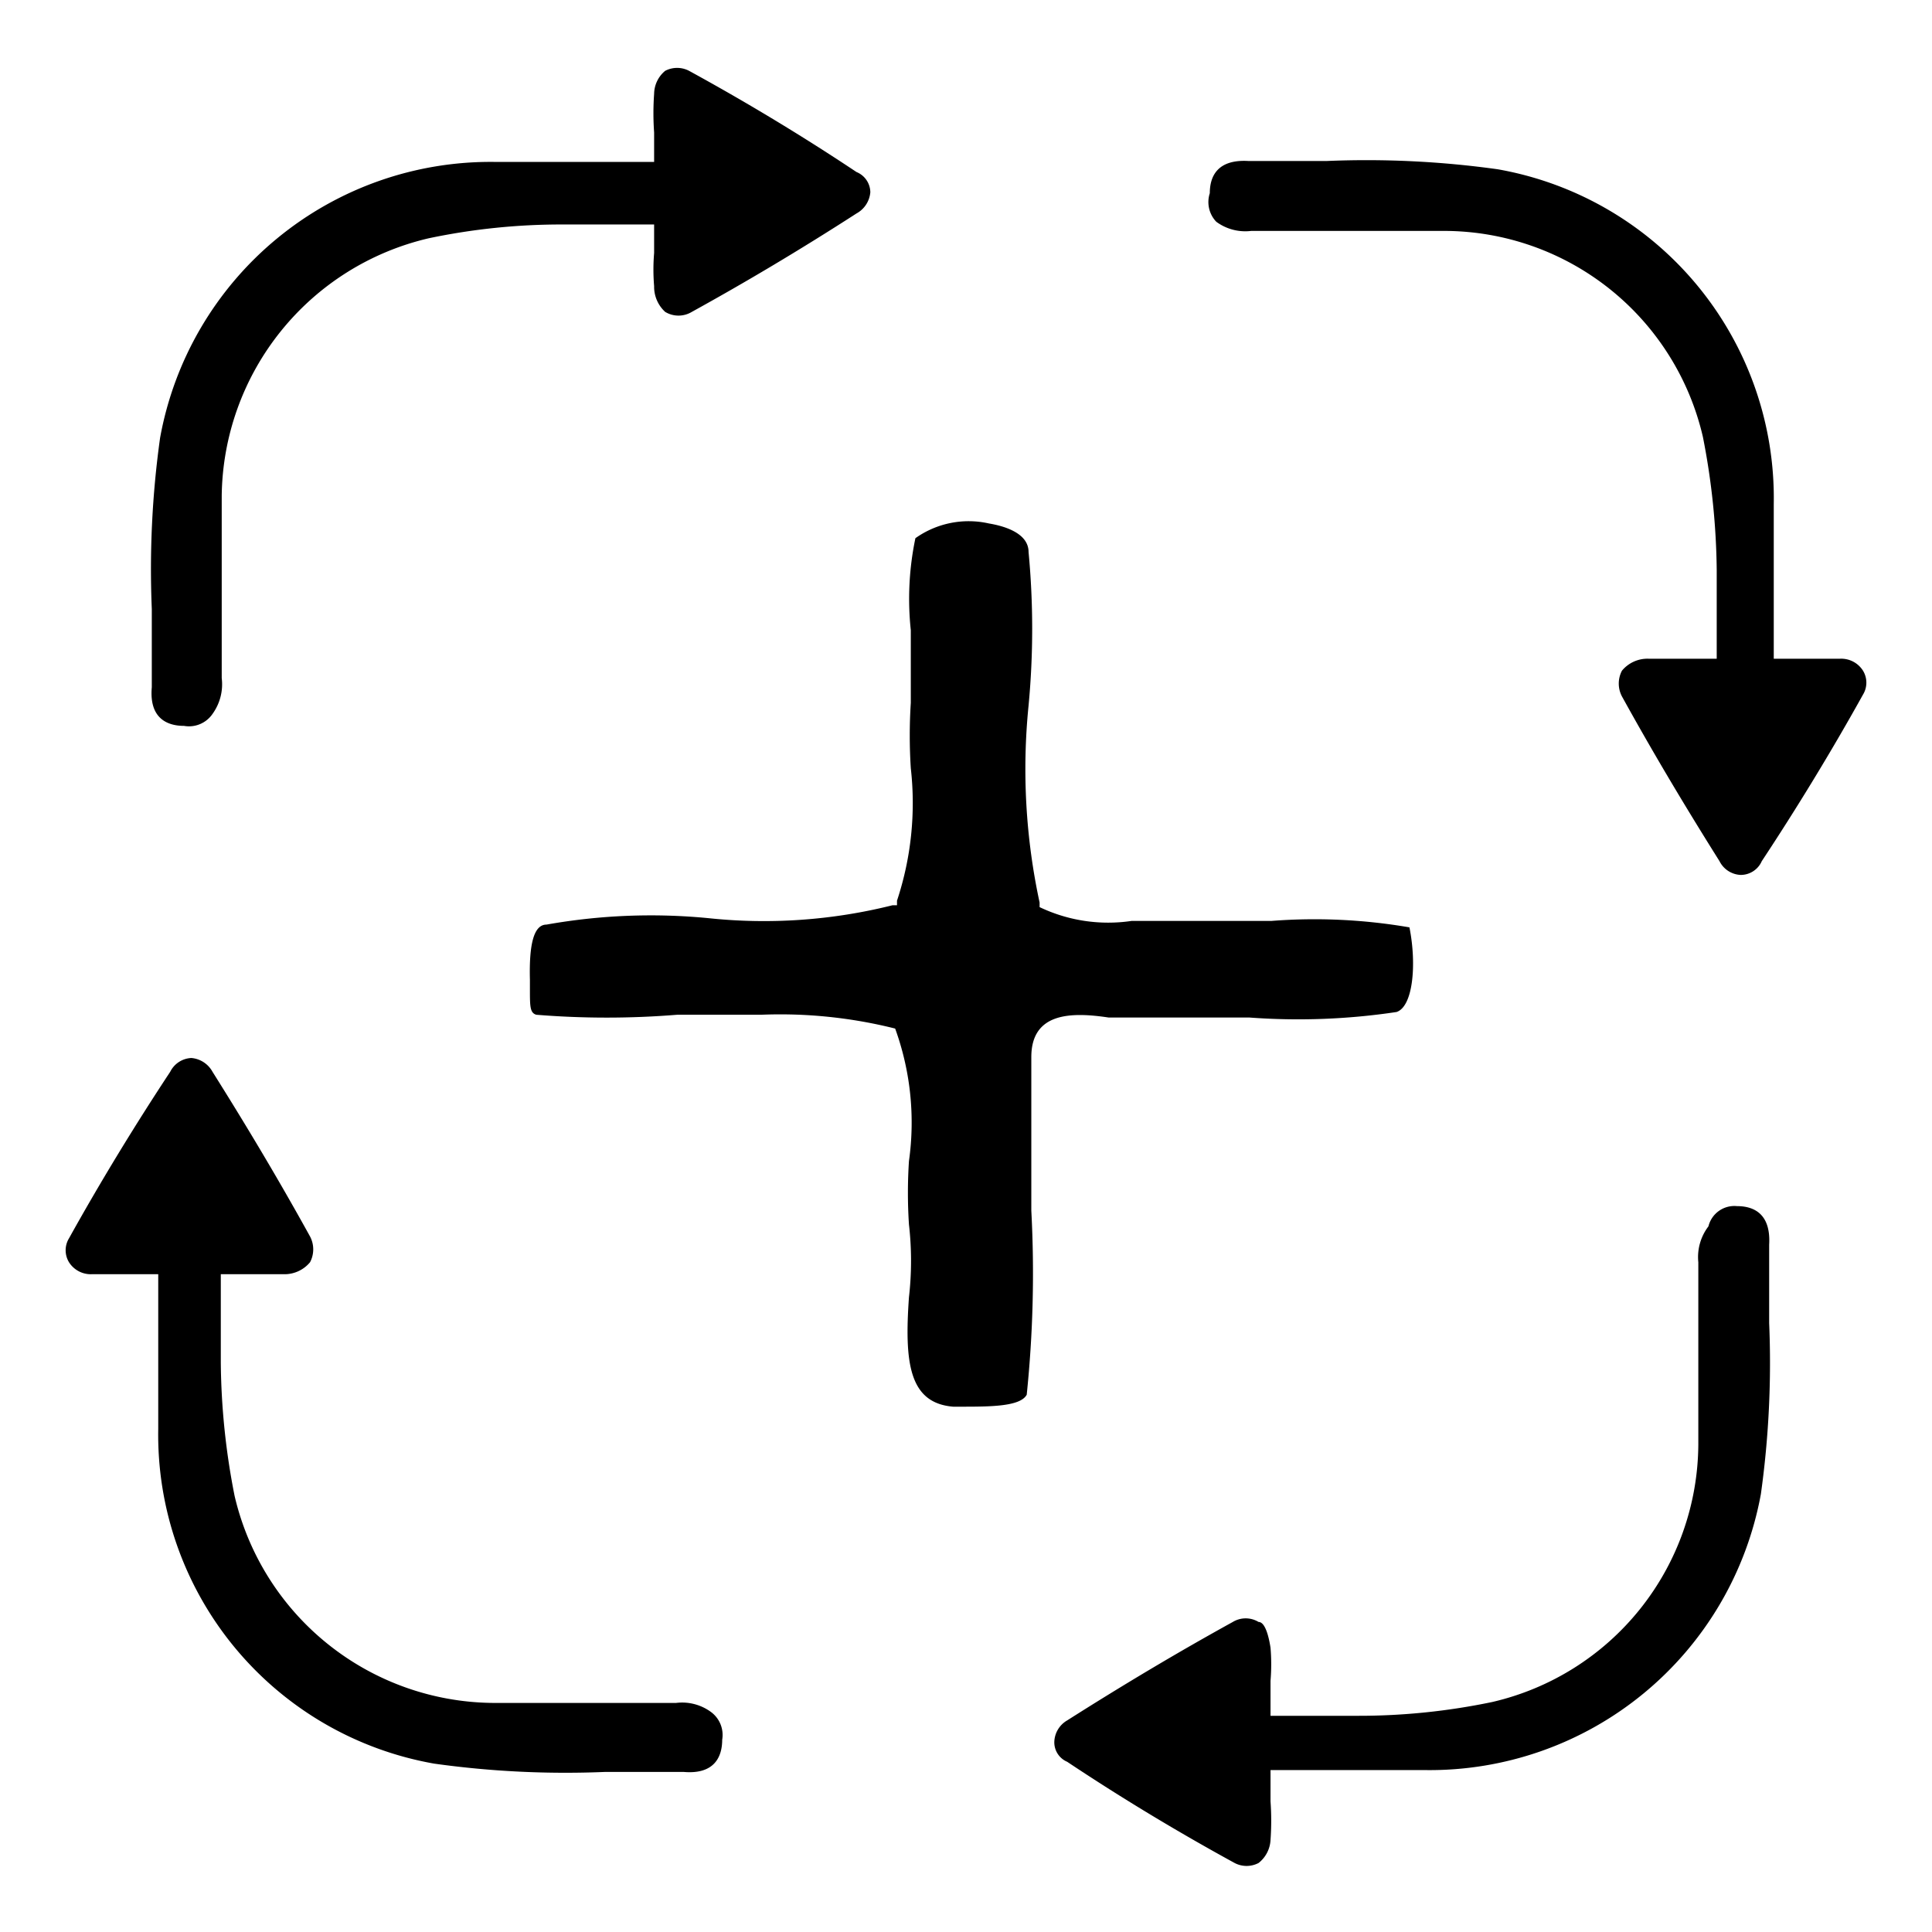 <?xml version="1.0" encoding="UTF-8"?> <svg xmlns="http://www.w3.org/2000/svg" id="Capa_1" data-name="Capa 1" viewBox="0 0 21 21"><path d="M12.05,11.06h.44c.38,0,.75,0,1.09,0h0A7.18,7.18,0,0,0,15.18,11c.18-.06.22-.52.14-.92v0a6.08,6.08,0,0,0-1.5-.07c-.41,0-.8,0-1.09,0H12.3a1.73,1.73,0,0,1-1-.15l0,0,0-.05a6.88,6.88,0,0,1-.12-2.14,8.88,8.88,0,0,0,0-1.67c0-.2-.25-.28-.43-.31a1,1,0,0,0-.8.16,3.22,3.22,0,0,0-.05,1c0,.28,0,.55,0,.79a5.59,5.59,0,0,0,0,.71,3.37,3.37,0,0,1-.15,1.44l0,.05-.05,0a5.75,5.75,0,0,1-2,.14,6.47,6.47,0,0,0-1.76.07c-.14,0-.19.22-.18.6v.1c0,.19,0,.26.07.28a9.47,9.47,0,0,0,1.53,0h.91a5.13,5.13,0,0,1,1.46.15h0l0,0a3,3,0,0,1,.15,1.44,5.27,5.27,0,0,0,0,.69,3.47,3.47,0,0,1,0,.79c-.05.71,0,1.15.48,1.19h.08c.32,0,.65,0,.72-.13a12.83,12.83,0,0,0,.05-2c0-.59,0-1.18,0-1.67S11.65,11,12.05,11.06Z"></path><path d="M7.85,18.91c0,.18-.08.38-.42.35H6.58a10.31,10.31,0,0,1-1.86-.09,3.63,3.63,0,0,1-3-3.64c0-.3,0-.6,0-.92v-.76H1a.28.28,0,0,1-.25-.13.25.25,0,0,1,0-.26c.35-.63.73-1.25,1.1-1.81a.27.27,0,0,1,.23-.15.29.29,0,0,1,.23.15c.39.62.74,1.21,1.06,1.79a.3.3,0,0,1,0,.28.36.36,0,0,1-.29.13H2.4v0l0,.26,0,.7a7.75,7.75,0,0,0,.15,1.45,2.91,2.91,0,0,0,2.8,2.25h2a.53.53,0,0,1,.38.1A.31.31,0,0,1,7.85,18.91Z"></path><path d="M2,7.89c-.18,0-.38-.08-.35-.42,0-.16,0-.32,0-.48V6.62a10.31,10.31,0,0,1,.09-1.86,3.65,3.65,0,0,1,3.64-3H7.11V1.44a2.94,2.94,0,0,1,0-.42A.33.33,0,0,1,7.23.77a.28.28,0,0,1,.26,0c.64.35,1.25.72,1.82,1.1a.24.24,0,0,1,.15.22.29.29,0,0,1-.15.23c-.62.4-1.21.75-1.79,1.07a.28.28,0,0,1-.29,0,.37.37,0,0,1-.12-.28,2.16,2.16,0,0,1,0-.36V2.44H7.06l-.26,0-.69,0a7,7,0,0,0-1.45.15,2.91,2.91,0,0,0-2.25,2.8c0,.43,0,.85,0,1.28v.7a.55.55,0,0,1-.1.39A.31.31,0,0,1,2,7.89Z"></path><path d="M13.15,2.1c0-.18.08-.37.42-.35h.85a10.31,10.31,0,0,1,1.86.09,3.63,3.63,0,0,1,3,3.64c0,.3,0,.61,0,.92v.76H20a.28.28,0,0,1,.25.13.25.25,0,0,1,0,.26c-.35.63-.73,1.25-1.1,1.81a.25.25,0,0,1-.23.15.27.27,0,0,1-.23-.15c-.39-.62-.74-1.21-1.06-1.79a.3.3,0,0,1,0-.28.36.36,0,0,1,.29-.13h.74v0l0-.26,0-.7a7.84,7.84,0,0,0-.15-1.45,2.89,2.89,0,0,0-2.8-2.24c-.43,0-.85,0-1.28,0H13.6a.53.53,0,0,1-.38-.1A.31.31,0,0,1,13.15,2.1Z"></path><path d="M18.88,13.11c.18,0,.37.08.35.42,0,.16,0,.32,0,.48v.37a10.31,10.31,0,0,1-.09,1.86,3.66,3.66,0,0,1-3.65,3H13.81v.34a2.94,2.94,0,0,1,0,.42.34.34,0,0,1-.13.25.28.28,0,0,1-.26,0c-.64-.35-1.25-.72-1.82-1.1a.23.23,0,0,1-.14-.22.28.28,0,0,1,.14-.23c.63-.4,1.22-.75,1.8-1.07a.27.27,0,0,1,.28,0c.07,0,.11.15.13.28a2.16,2.16,0,0,1,0,.36v.38h0l.26,0,.69,0a7.09,7.09,0,0,0,1.46-.15,2.89,2.89,0,0,0,2.24-2.8c0-.43,0-.85,0-1.28v-.7a.55.55,0,0,1,.11-.39A.29.29,0,0,1,18.88,13.11Z"></path></svg> 